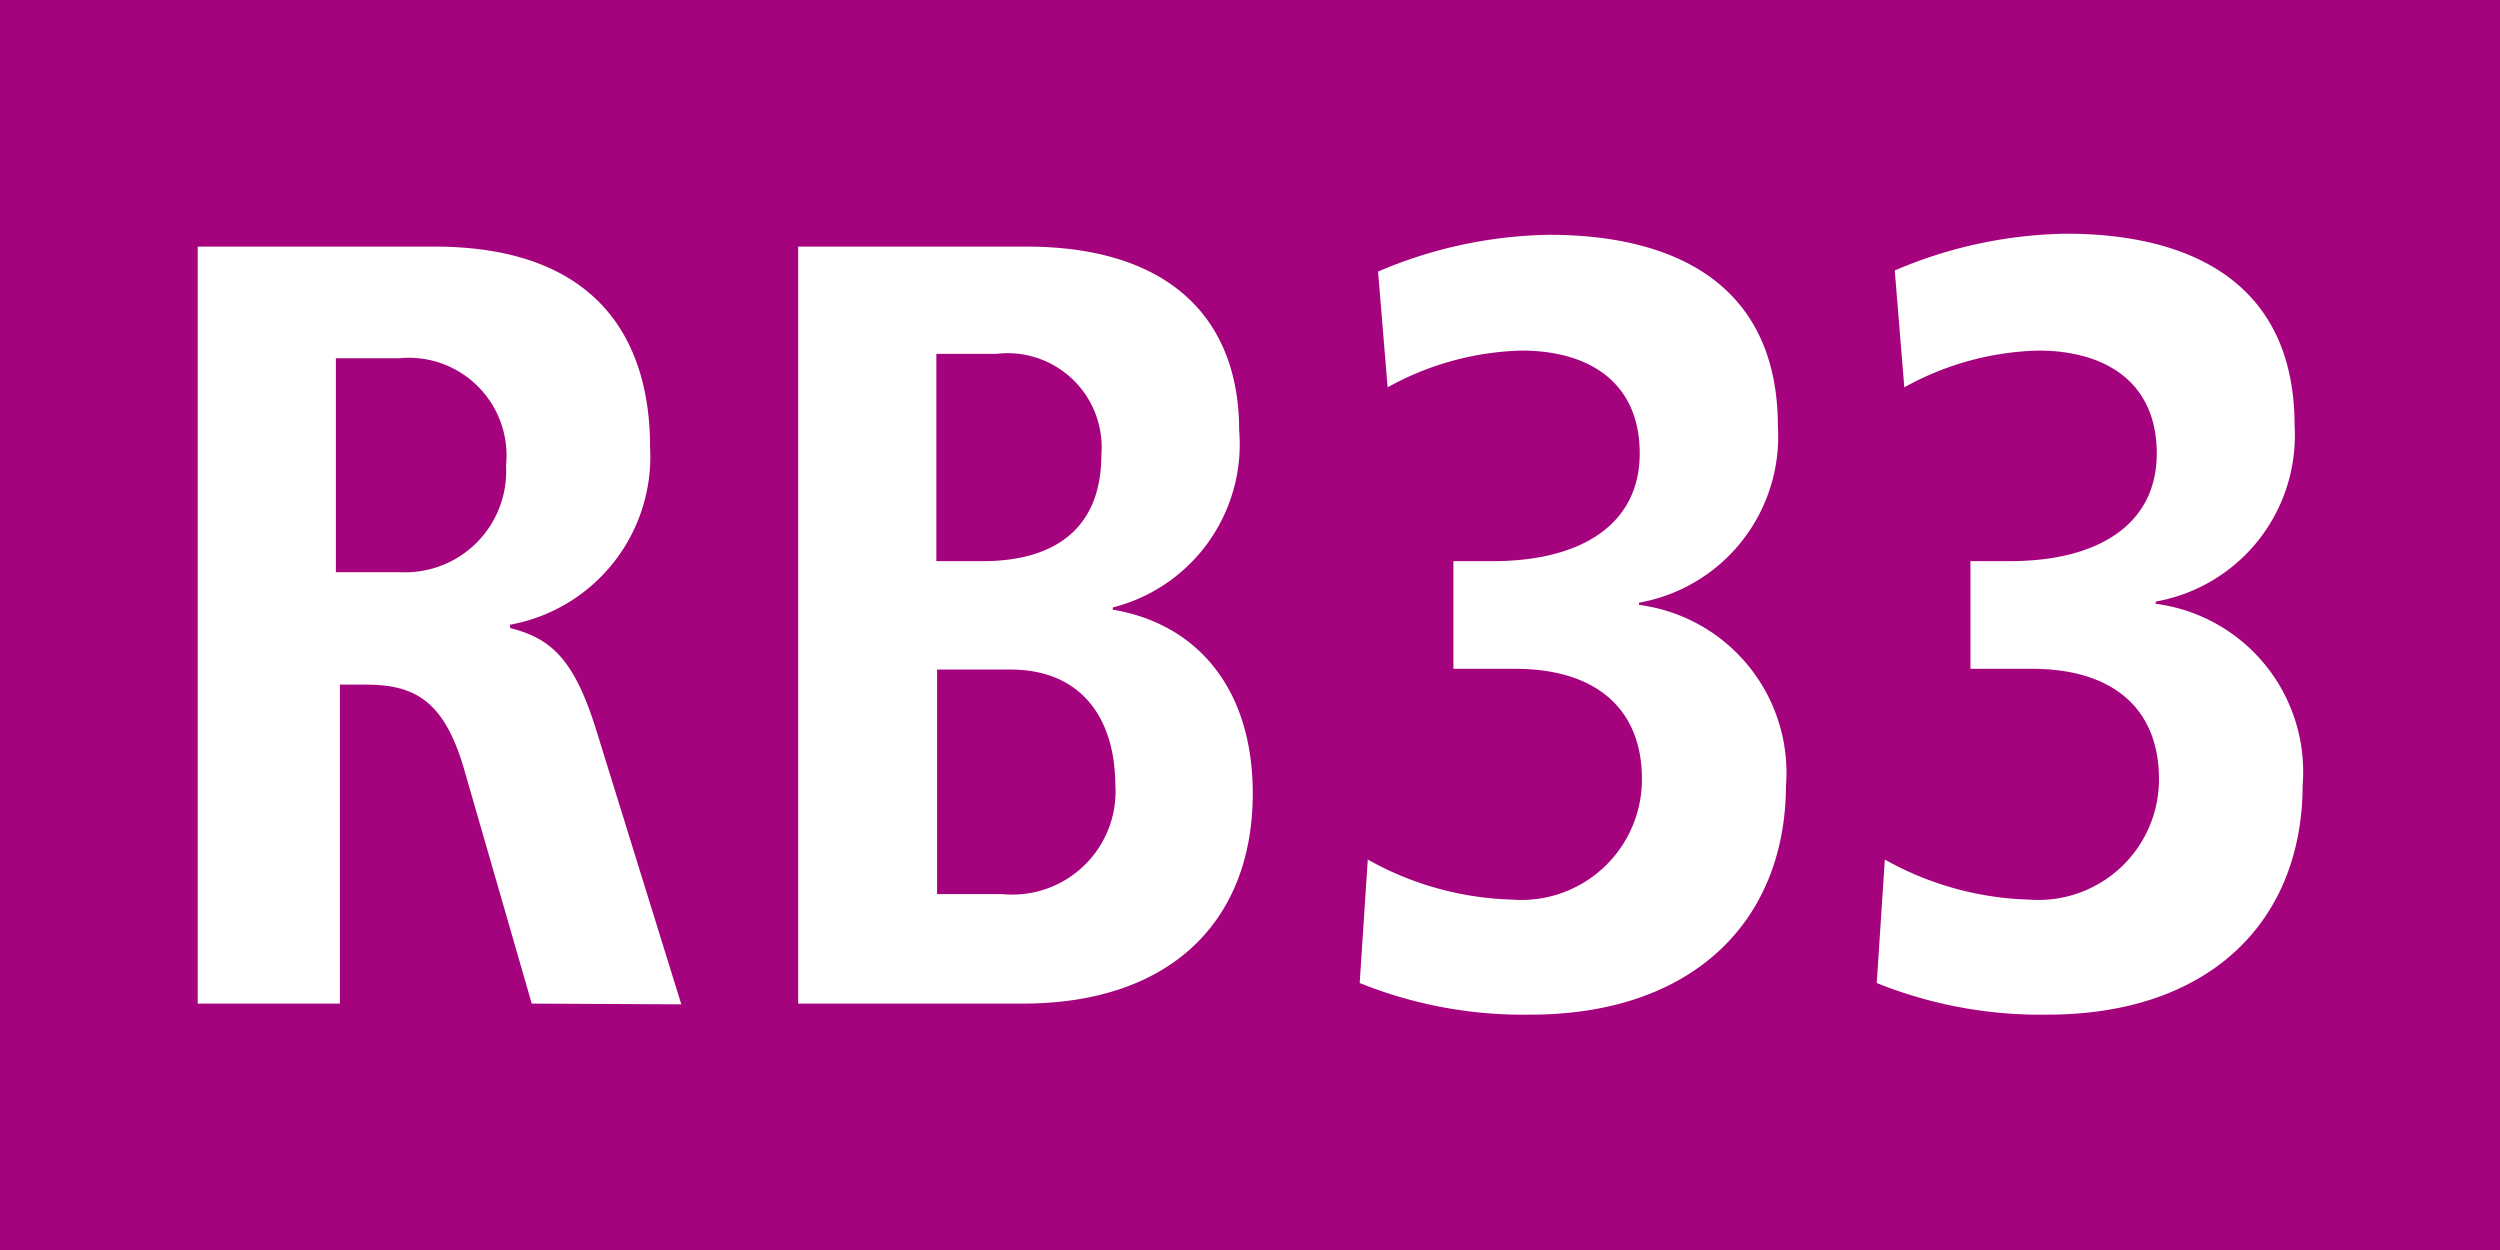 <?xml version="1.0" encoding="UTF-8"?>
<svg xmlns="http://www.w3.org/2000/svg" id="RV_Nr." data-name="RV Nr." viewBox="0 0 68.03 34.02">
  <defs>
    <style>.cls-1{fill:#a5027d;}.cls-2{fill:#fff;}</style>
  </defs>
  <rect class="cls-1" width="68.03" height="34.02"></rect>
  <path class="cls-2" d="M14.47,27.31,12.62,20.9c-.54-1.82-1.32-2.27-2.67-2.27h-.7v8.68H5.38V6.71h6.43c4.51,0,5.88,2.6,5.88,5.46A4.65,4.65,0,0,1,13.88,17v.09c1.15.29,1.77.88,2.38,2.89l2.28,7.35ZM10.85,9.75H9.14v5.82h1.74a2.75,2.75,0,0,0,2.89-2.9A2.66,2.66,0,0,0,10.85,9.75Z"></path>
  <path class="cls-2" d="M27.83,27.31H21.72V6.71h6.2c3.95,0,5.8,2,5.8,5a4.58,4.58,0,0,1-3.44,4.82v.06c2.27.38,3.81,2.12,3.81,5C34.09,25.07,31.85,27.31,27.83,27.31ZM27.11,9.63H25.48v5.64h1.26c2,0,3.23-.92,3.23-2.89A2.56,2.56,0,0,0,27.11,9.63Zm.39,8.59h-2v6.11h1.77a2.81,2.81,0,0,0,3.08-3C30.33,19.49,29.38,18.22,27.5,18.22Z"></path>
  <path class="cls-2" d="M41.65,27.61A11.87,11.87,0,0,1,37,26.75l.22-3.36a8.48,8.48,0,0,0,3.93,1.09,3.28,3.28,0,0,0,3.53-3.28c0-1.92-1.26-3-3.45-3H39.55V15.27h1.07c2.41,0,4-1,4-2.93s-1.37-2.8-3.22-2.8a7.91,7.91,0,0,0-3.64,1L37.5,7.39a12.25,12.25,0,0,1,4.66-1c3.39,0,6.22,1.33,6.22,5.22a4.59,4.59,0,0,1-3.78,4.79v.06a4.61,4.61,0,0,1,4,4.93C48.58,25.13,46,27.61,41.65,27.61Z"></path>
  <path class="cls-2" d="M55.72,27.61a11.91,11.91,0,0,1-4.65-.86l.22-3.36a8.48,8.48,0,0,0,3.93,1.09,3.28,3.28,0,0,0,3.53-3.28c0-1.92-1.26-3-3.45-3H53.62V15.27h1.07c2.41,0,4-1,4-2.93s-1.38-2.8-3.23-2.8a7.91,7.91,0,0,0-3.64,1l-.26-3.18a12.25,12.25,0,0,1,4.66-1c3.39,0,6.22,1.33,6.22,5.22a4.59,4.59,0,0,1-3.78,4.79v.06a4.61,4.61,0,0,1,4,4.93C62.65,25.13,60.07,27.61,55.72,27.61Z"></path>
</svg>

